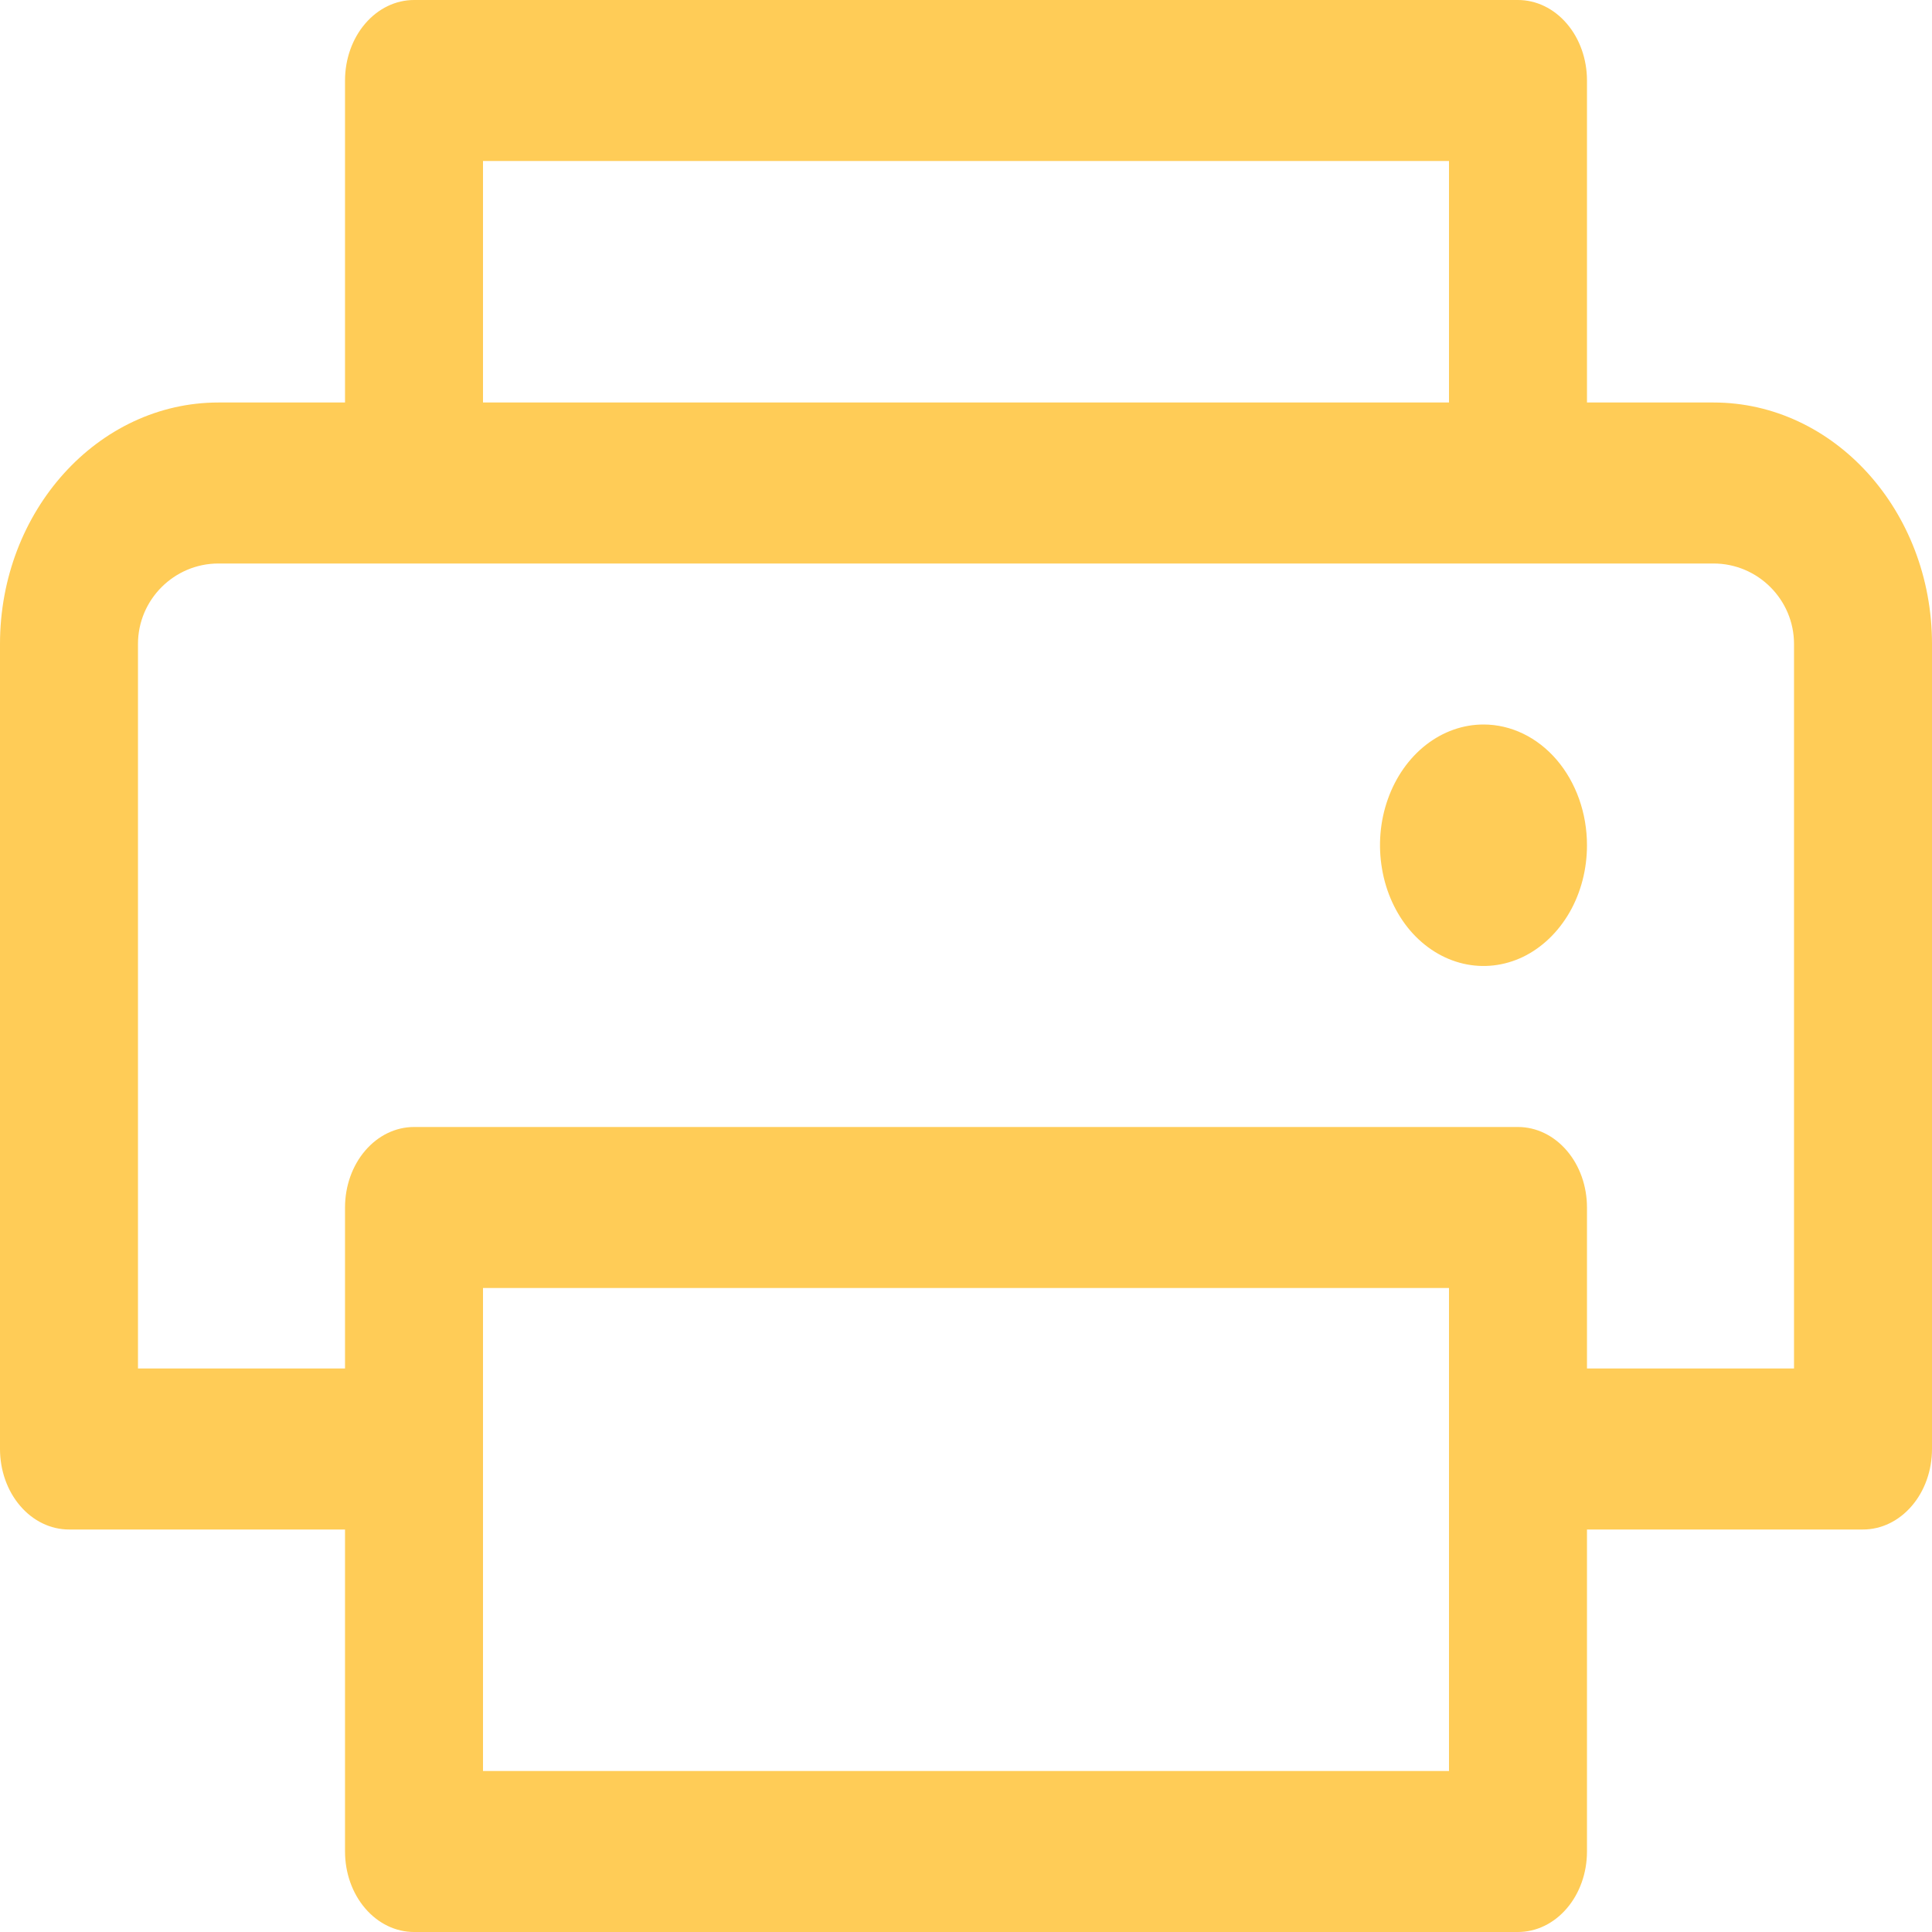 <?xml version="1.0" encoding="UTF-8"?>
<svg xmlns="http://www.w3.org/2000/svg" width="24" height="24" viewBox="0 0 24 24" fill="none">
  <path d="M21.286 5H19.714V1C19.714 0.735 19.624 0.48 19.463 0.293C19.302 0.105 19.084 0 18.857 0H5.143C4.916 0 4.698 0.105 4.537 0.293C4.376 0.48 4.286 0.735 4.286 1V5H2.714C1.217 5 0 6.346 0 8V18C0 18.265 0.09 18.52 0.251 18.707C0.412 18.895 0.63 19 0.857 19H4.286V23C4.286 23.265 4.376 23.52 4.537 23.707C4.698 23.895 4.916 24 5.143 24H18.857C19.084 24 19.302 23.895 19.463 23.707C19.624 23.52 19.714 23.265 19.714 23V19H23.143C23.37 19 23.588 18.895 23.749 18.707C23.91 18.52 24 18.265 24 18V8C24 6.346 22.783 5 21.286 5ZM6 2H18V5H6V2ZM18 22H6V16H18V22ZM22.286 17H19.714V15C19.714 14.735 19.624 14.48 19.463 14.293C19.302 14.105 19.084 14 18.857 14H5.143C4.916 14 4.698 14.105 4.537 14.293C4.376 14.48 4.286 14.735 4.286 15V17H1.714V8C1.714 7.449 2.163 7 2.714 7H21.286C21.837 7 22.286 7.449 22.286 8V17ZM19.714 10.5C19.714 10.797 19.639 11.087 19.498 11.333C19.356 11.58 19.155 11.772 18.921 11.886C18.686 11.999 18.427 12.029 18.178 11.971C17.928 11.913 17.699 11.77 17.519 11.561C17.34 11.351 17.217 11.084 17.168 10.793C17.118 10.502 17.143 10.2 17.241 9.926C17.338 9.652 17.503 9.418 17.714 9.253C17.926 9.088 18.174 9 18.429 9C18.77 9 19.097 9.158 19.338 9.439C19.579 9.721 19.714 10.102 19.714 10.5Z" fill="#FFCC57"></path>
</svg>
